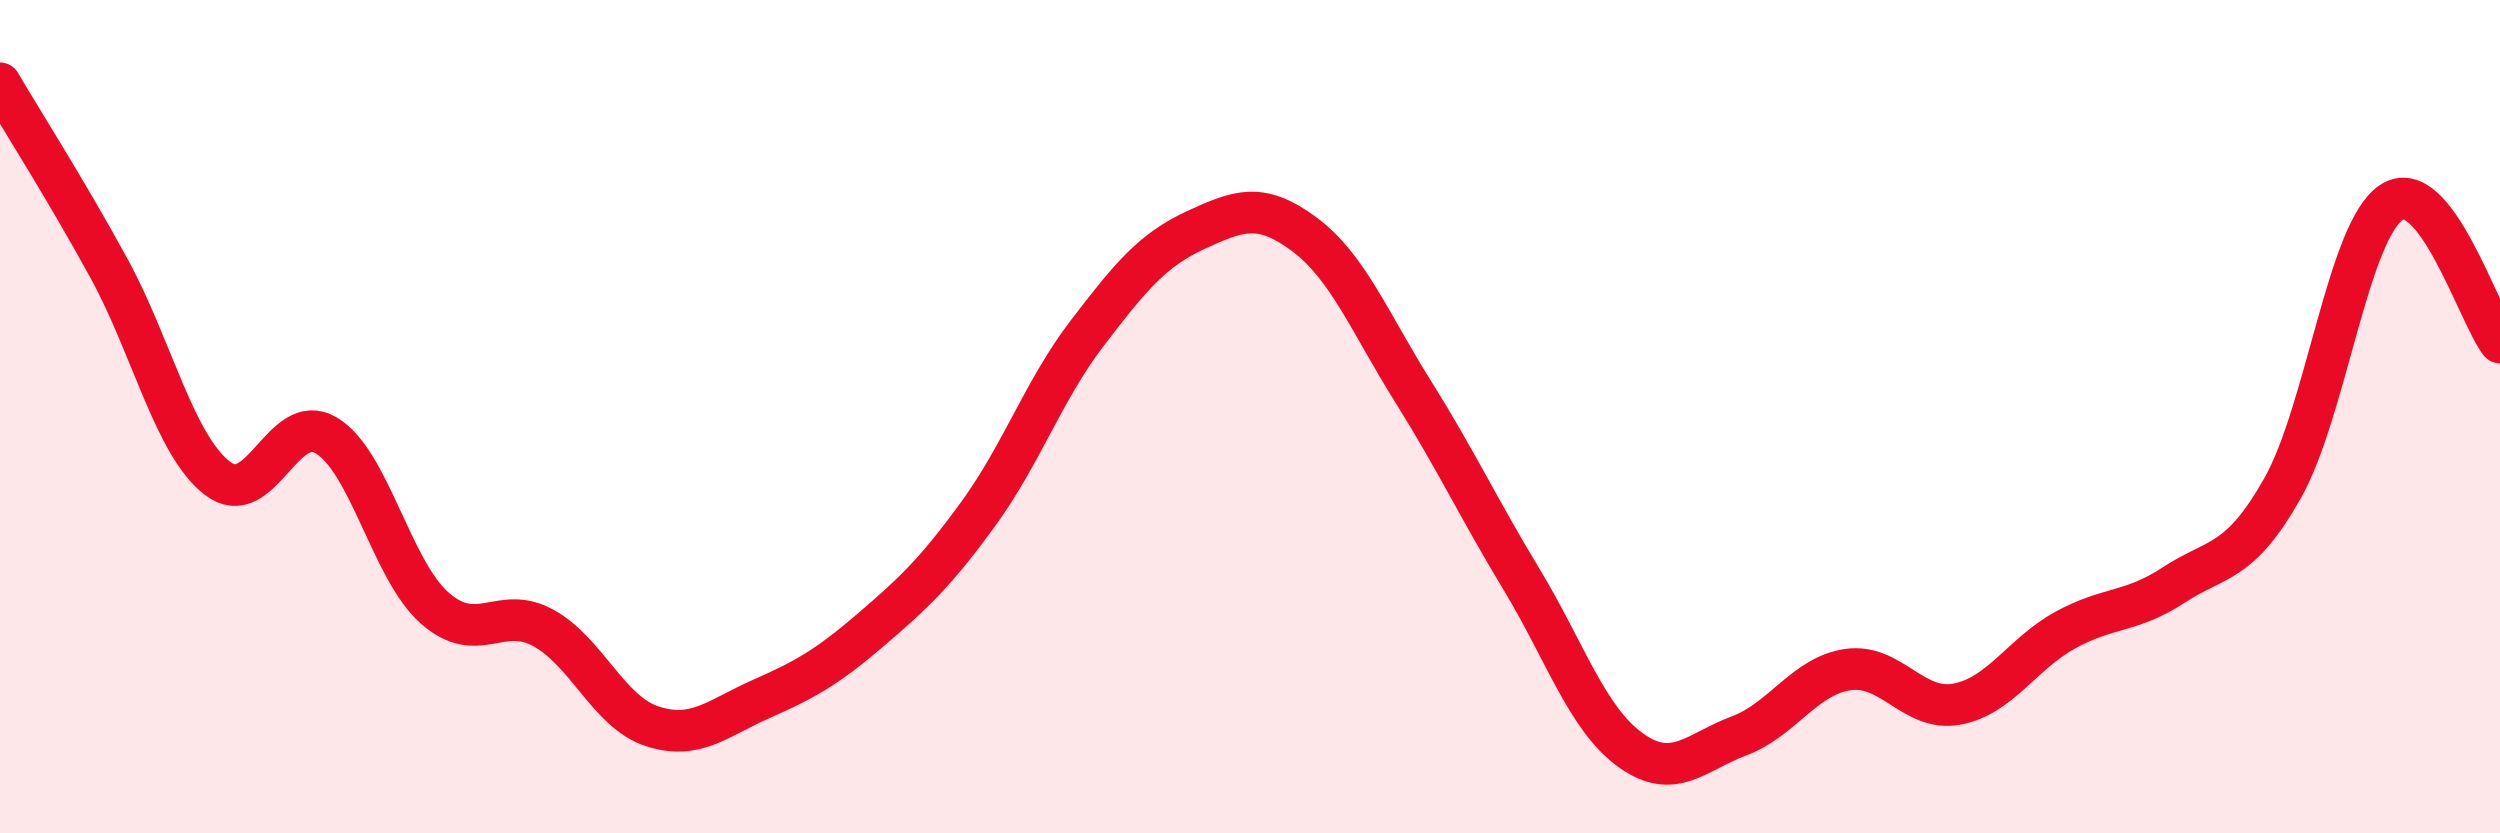 
    <svg width="60" height="20" viewBox="0 0 60 20" xmlns="http://www.w3.org/2000/svg">
      <path
        d="M 0,2 C 0.52,2.89 1.57,4.53 2.61,6.43 C 3.65,8.33 4.18,10.68 5.22,11.48 C 6.26,12.28 6.79,9.83 7.83,10.45 C 8.87,11.07 9.39,13.67 10.43,14.59 C 11.47,15.51 12,14.5 13.04,15.07 C 14.08,15.64 14.61,17.09 15.65,17.43 C 16.69,17.77 17.22,17.24 18.26,16.78 C 19.3,16.32 19.83,16.03 20.87,15.14 C 21.91,14.25 22.44,13.76 23.48,12.33 C 24.52,10.9 25.05,9.36 26.09,8 C 27.13,6.64 27.66,6 28.7,5.52 C 29.74,5.04 30.26,4.85 31.3,5.62 C 32.34,6.39 32.87,7.73 33.91,9.39 C 34.95,11.05 35.48,12.19 36.52,13.91 C 37.56,15.63 38.09,17.25 39.13,18 C 40.17,18.75 40.7,18.05 41.74,17.66 C 42.78,17.27 43.31,16.22 44.35,16.07 C 45.39,15.92 45.92,17.09 46.96,16.9 C 48,16.71 48.53,15.69 49.57,15.12 C 50.61,14.55 51.13,14.72 52.17,14.04 C 53.21,13.36 53.74,13.56 54.78,11.72 C 55.82,9.88 56.35,5.56 57.39,4.86 C 58.43,4.16 59.48,7.55 60,8.22L60 20L0 20Z"
        fill="#EB0A25"
        opacity="0.1"
        stroke-linecap="round"
        stroke-linejoin="round"
      />
      <path
        d="M 0,2 C 0.52,2.89 1.57,4.53 2.61,6.43 C 3.65,8.33 4.18,10.68 5.22,11.48 C 6.26,12.28 6.79,9.83 7.83,10.45 C 8.87,11.07 9.39,13.67 10.43,14.59 C 11.47,15.51 12,14.5 13.04,15.07 C 14.08,15.64 14.61,17.09 15.65,17.43 C 16.69,17.77 17.22,17.24 18.26,16.78 C 19.3,16.32 19.83,16.03 20.87,15.14 C 21.91,14.25 22.44,13.76 23.48,12.33 C 24.52,10.9 25.05,9.36 26.09,8 C 27.13,6.64 27.66,6 28.7,5.52 C 29.74,5.04 30.26,4.85 31.3,5.62 C 32.34,6.39 32.87,7.73 33.91,9.39 C 34.95,11.05 35.48,12.19 36.52,13.91 C 37.56,15.63 38.09,17.25 39.13,18 C 40.17,18.75 40.7,18.05 41.74,17.66 C 42.78,17.27 43.31,16.22 44.35,16.07 C 45.39,15.92 45.92,17.09 46.96,16.9 C 48,16.71 48.53,15.69 49.57,15.12 C 50.61,14.55 51.13,14.72 52.17,14.04 C 53.21,13.36 53.74,13.56 54.78,11.72 C 55.82,9.88 56.35,5.56 57.39,4.86 C 58.43,4.16 59.48,7.55 60,8.22"
        stroke="#EB0A25"
        stroke-width="1"
        fill="none"
        stroke-linecap="round"
        stroke-linejoin="round"
      />
    </svg>
  